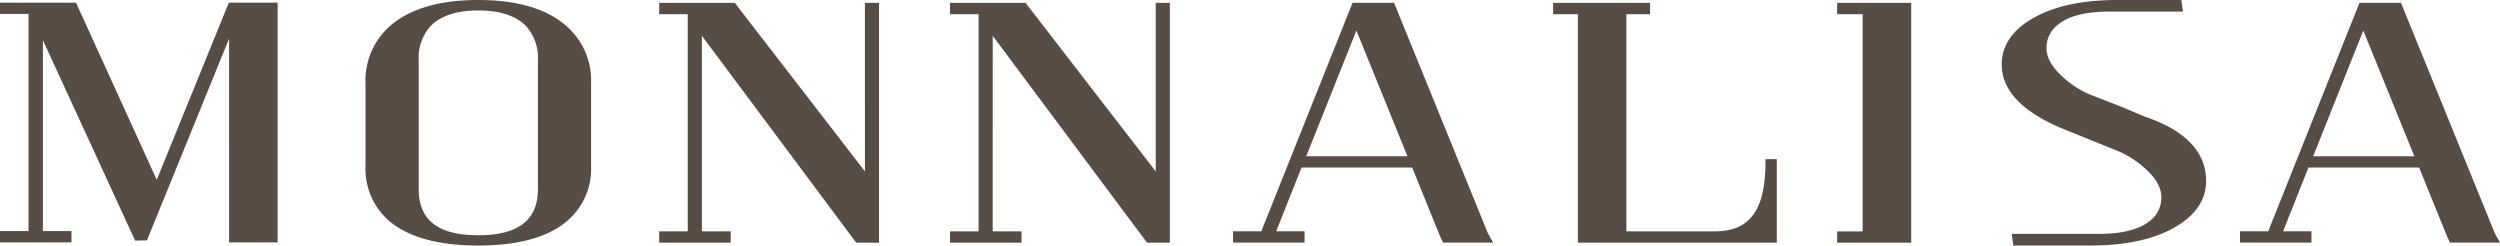 <svg xmlns="http://www.w3.org/2000/svg" width="499.304" height="49.037" viewBox="0 0 499.304 49.037"><path id="Tracciato_8442" data-name="Tracciato 8442" d="M461.987,31.208,472,6.1l10.2,25.106Zm36.258,15.324L479.678.932l-.149-.37h-8.292L453.011,46.194h-5.638V48.45h14.274V46.194h-5.668l5.072-12.733h22.1l5.508,13.583.651,1.405H499.3ZM260.88,31.208,270.9,6.1l10.2,25.106ZM278.575.932l-.149-.37h-8.292L251.909,46.194h-5.642V48.45h14.28V46.194h-5.67l5.068-12.733h22.105l5.5,13.583.651,1.405h10l-1.046-1.885ZM428.306,23.278,423.642,21.3l-5.971-2.323A18.339,18.339,0,0,1,411.7,15.1c-1.971-1.863-2.972-3.689-2.972-5.427A5.833,5.833,0,0,1,411,4.93c2.122-1.732,5.559-2.611,10.216-2.611h14.771L435.662,0H422.846c-7,0-12.693,1.241-16.908,3.689-4.084,2.374-6.153,5.467-6.153,9.188,0,5.188,4.134,9.515,12.292,12.873l10.648,4.3a19.394,19.394,0,0,1,6.2,4.073c1.821,1.734,2.744,3.5,2.744,5.241a5.824,5.824,0,0,1-2.28,4.739c-2.117,1.732-5.554,2.608-10.214,2.608h-17.4l.331,2.323H417.55c7,0,12.689-1.238,16.9-3.691,4.084-2.374,6.157-5.464,6.157-9.191,0-5.817-4.143-10.148-12.305-12.877m-75.7,9.1c0,9.565-3.117,13.831-10.1,13.831H324.827V2.832h4.735V.576H310.189V2.832h4.943V48.461H354.86V31.78h-2.253ZM366.918,2.832h5.094v43.38h-5.094v2.253h14.791V.576H366.918ZM31.307,35.91,15.339.881,15.177.533H0V2.782H5.7V46.153H0v2.255H14.274V46.153H8.57V8.027L26.822,47.7l.164.353L29.35,48l16.4-40.278V48.408h9.7V.533H45.7Zm199.516-1.679L205.013.807l-.182-.23H189.742V2.832h5.7V46.207h-5.7v2.253h14.274V46.207h-5.749V7.15L228.9,48.222l.178.239h4.566V.576h-2.823Zm-58.077,0L146.938.807l-.182-.23h-15.1V2.832h5.7V46.207h-5.7v2.253h14.28V46.207h-5.754V7.15l30.638,41.072.178.239h4.566V.576h-2.823Zm-65.31,3.511c0,6.218-3.9,9.243-11.935,9.243-7.994,0-11.88-3.025-11.88-9.243V12.02A9.484,9.484,0,0,1,86.043,5.16c2.017-2.036,5.2-3.071,9.458-3.071,4.294,0,7.492,1.035,9.506,3.066a9.487,9.487,0,0,1,2.429,6.865ZM95.5,0C88.033,0,82.249,1.629,78.312,4.838A14.472,14.472,0,0,0,73,16.59V33.177a13.732,13.732,0,0,0,5.329,11.44c3.86,2.935,9.638,4.421,17.171,4.421,7.577,0,13.355-1.486,17.171-4.425a13.638,13.638,0,0,0,5.381-11.435V16.59A14.4,14.4,0,0,0,112.69,4.838C108.795,1.629,103.013,0,95.5,0" fill="#584d45"></path></svg>